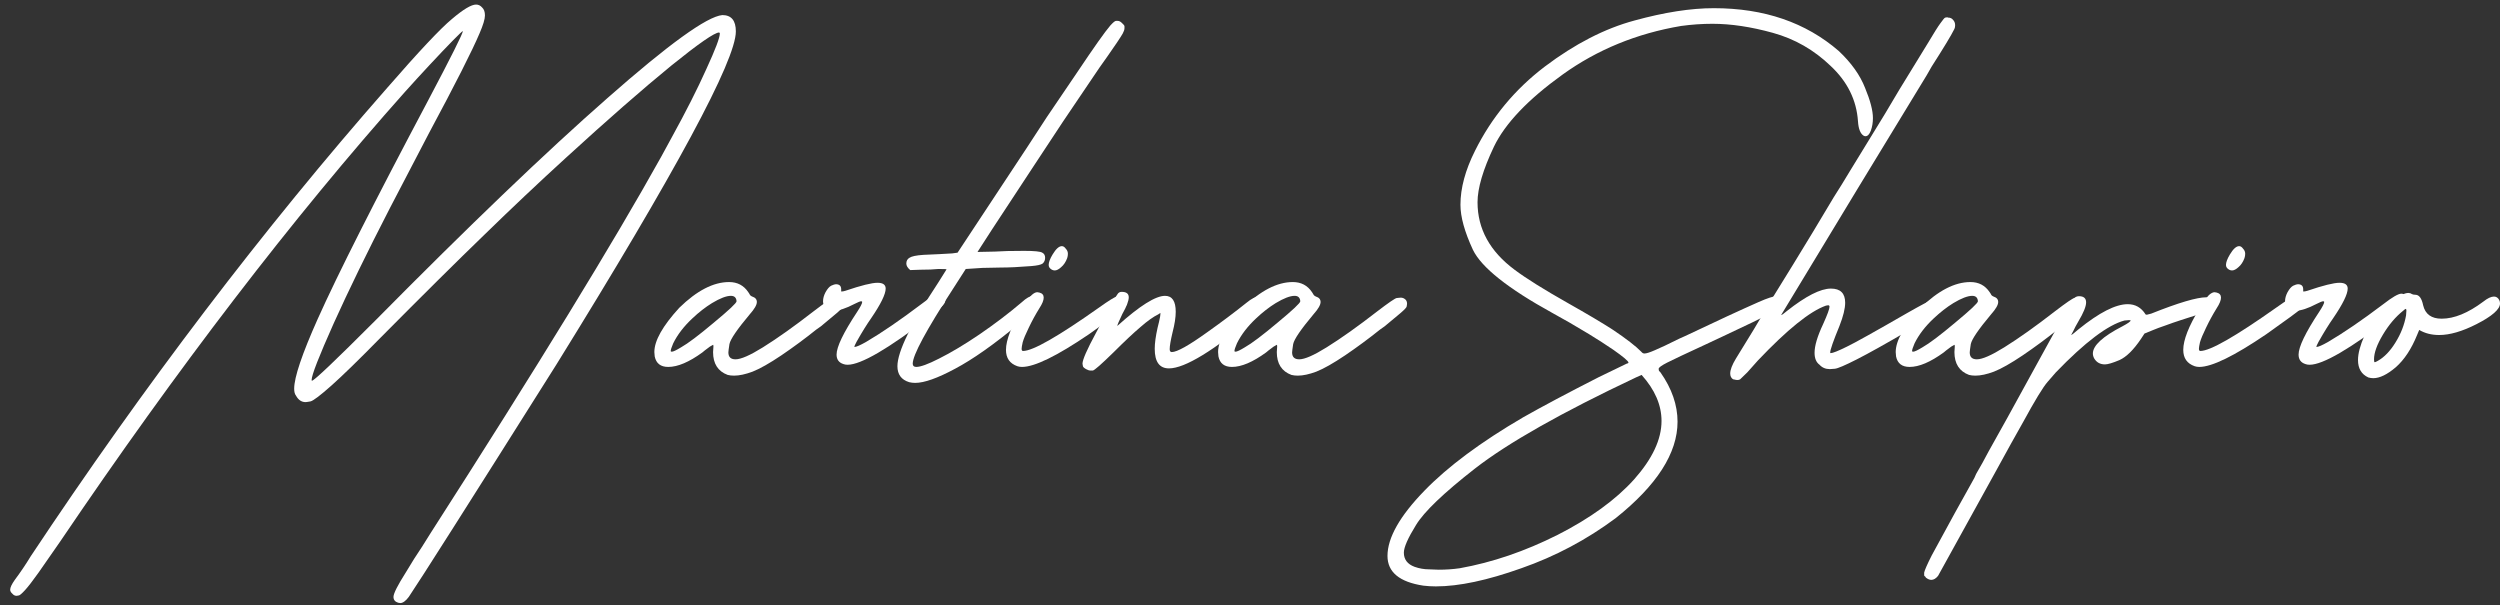 <svg width="223" height="54" viewBox="0 0 223 54" fill="none" xmlns="http://www.w3.org/2000/svg">
<rect x="0" y="0" width="223" height="54" fill="#333333" stroke="none"/>
<path d="M35.701 53.794L35.511 53.762C35.236 53.676 35.098 53.503 35.098 53.244C35.098 52.942 35.469 52.209 36.209 51.044C36.294 50.893 36.537 50.494 36.94 49.847C37.363 49.221 37.86 48.445 38.432 47.517C47.913 32.741 54.759 21.568 58.971 13.996L59.923 12.249C61.193 9.941 62.22 7.913 63.003 6.166C63.807 4.419 64.209 3.362 64.209 2.995C64.209 2.952 64.198 2.931 64.177 2.931C64.177 2.909 64.167 2.898 64.145 2.898C63.743 2.898 62.325 3.88 59.892 5.843C57.331 7.935 54.199 10.674 50.495 14.061C48.061 16.283 45.638 18.569 43.225 20.921C40.812 23.25 37.712 26.324 33.924 30.142C32.019 32.083 30.569 33.496 29.575 34.381C28.58 35.265 27.956 35.74 27.701 35.804C27.469 35.847 27.321 35.869 27.257 35.869C26.897 35.869 26.612 35.675 26.4 35.287C26.294 35.157 26.241 34.952 26.241 34.672C26.241 33.658 26.94 31.587 28.336 28.459C30.135 24.447 33.416 17.955 38.178 8.981C40.252 5.055 41.289 2.984 41.289 2.769C41.246 2.769 40.94 3.06 40.368 3.642C39.797 4.225 39.119 4.937 38.336 5.778C37.553 6.619 36.823 7.417 36.146 8.172C26.093 19.454 15.829 32.838 5.353 48.326C4.548 49.491 3.903 50.419 3.416 51.109C2.908 51.821 2.517 52.328 2.242 52.63C1.945 52.953 1.755 53.115 1.67 53.115C1.564 53.136 1.501 53.147 1.48 53.147C1.331 53.147 1.204 53.083 1.099 52.953C0.972 52.845 0.908 52.727 0.908 52.597C0.908 52.403 1.046 52.112 1.321 51.724C1.85 51.012 2.316 50.322 2.718 49.653C12.876 34.359 23.479 20.424 34.527 7.849C37.363 4.591 39.289 2.542 40.305 1.701C41.32 0.838 42.04 0.407 42.463 0.407C42.675 0.407 42.855 0.493 43.003 0.666C43.172 0.817 43.257 1.054 43.257 1.377C43.257 1.701 43.098 2.229 42.781 2.963C42.125 4.516 40.622 7.482 38.273 11.861L34.781 18.558C32.77 22.463 31.098 25.893 29.765 28.848C28.453 31.781 27.797 33.464 27.797 33.895C27.797 33.938 27.807 33.96 27.828 33.96C28.019 33.96 29.903 32.17 33.479 28.589C41.818 20.155 48.717 13.543 54.177 8.755C59.638 3.944 63.056 1.474 64.431 1.345C65.236 1.345 65.638 1.83 65.638 2.801C65.638 5.39 60.304 15.291 49.638 32.504C41.807 44.929 37.416 51.842 36.463 53.244C36.188 53.611 35.934 53.794 35.701 53.794Z" fill="white"/>
<path d="M65.479 33.507C65.267 33.507 65.077 33.486 64.907 33.442C64.04 33.119 63.606 32.439 63.606 31.404L63.638 30.919C63.638 30.811 63.627 30.757 63.606 30.757L63.32 30.919C62.939 31.199 62.717 31.372 62.654 31.436C61.468 32.299 60.453 32.73 59.606 32.73C58.929 32.73 58.527 32.418 58.4 31.792L58.368 31.404C58.368 30.39 59.109 29.074 60.59 27.456C62.156 25.925 63.638 25.159 65.034 25.159C65.775 25.159 66.347 25.461 66.749 26.065C66.812 26.151 66.865 26.238 66.907 26.324C66.971 26.389 67.034 26.432 67.098 26.453C67.373 26.54 67.511 26.701 67.511 26.939C67.511 27.198 67.299 27.564 66.876 28.039C65.754 29.376 65.151 30.261 65.066 30.692C65.003 31.102 64.971 31.35 64.971 31.436C64.971 31.846 65.183 32.051 65.606 32.051C66.093 32.051 66.907 31.695 68.05 30.983C69.362 30.164 70.865 29.096 72.558 27.78C73.574 27.003 74.156 26.604 74.304 26.583C74.474 26.561 74.59 26.55 74.653 26.55C74.802 26.55 74.928 26.594 75.034 26.68C75.161 26.766 75.225 26.906 75.225 27.101C75.225 27.144 75.214 27.219 75.193 27.327C75.193 27.413 75.002 27.618 74.622 27.942C74.241 28.265 73.775 28.654 73.225 29.107L72.812 29.398C71.817 30.196 70.78 30.962 69.701 31.695C68.643 32.407 67.786 32.892 67.13 33.151C66.495 33.388 65.945 33.507 65.479 33.507ZM59.923 31.372C60.05 31.372 60.325 31.242 60.749 30.983C61.362 30.638 62.336 29.905 63.669 28.783C65.024 27.661 65.701 27.025 65.701 26.874C65.68 26.55 65.511 26.389 65.193 26.389C64.791 26.389 64.23 26.604 63.511 27.036C62.918 27.402 62.336 27.855 61.765 28.395C61.003 29.107 60.431 29.851 60.05 30.627C59.902 30.973 59.828 31.199 59.828 31.307C59.828 31.35 59.86 31.372 59.923 31.372Z" fill="white"/>
<path d="M75.606 32.536C75.458 32.536 75.331 32.515 75.225 32.472C74.823 32.342 74.622 32.062 74.622 31.63C74.622 30.94 75.235 29.668 76.463 27.812C76.759 27.359 76.907 27.068 76.907 26.939C76.907 26.896 76.876 26.874 76.812 26.874C76.727 26.874 76.537 26.95 76.241 27.101C75.458 27.51 74.833 27.715 74.368 27.715C74.156 27.715 73.976 27.672 73.828 27.586C73.553 27.413 73.415 27.176 73.415 26.874C73.415 26.615 73.489 26.346 73.638 26.065C73.807 25.763 73.976 25.569 74.145 25.483C74.336 25.396 74.474 25.353 74.558 25.353C74.876 25.353 75.034 25.504 75.034 25.806V25.936C75.034 25.979 75.034 26 75.034 26C75.055 26 75.077 26 75.098 26C75.161 26 75.267 25.979 75.415 25.936C76.812 25.461 77.764 25.224 78.272 25.224C78.759 25.224 79.002 25.396 79.002 25.742C79.002 26.238 78.569 27.122 77.701 28.395C77.32 28.934 76.886 29.635 76.399 30.498C76.272 30.735 76.209 30.886 76.209 30.951C76.378 30.951 76.727 30.8 77.257 30.498C78.653 29.678 80.293 28.557 82.177 27.133C82.981 26.507 83.521 26.195 83.796 26.195C83.923 26.195 84.04 26.248 84.145 26.356C84.272 26.443 84.336 26.561 84.336 26.712C84.336 26.799 84.315 26.896 84.272 27.003C84.124 27.284 83.68 27.704 82.939 28.265C79.235 31.113 76.791 32.536 75.606 32.536Z" fill="white"/>
<path d="M81.637 34.154C81.447 34.154 81.267 34.133 81.098 34.09C80.399 33.874 80.05 33.399 80.05 32.666C80.05 31.372 81.267 28.88 83.701 25.192L84.431 24.027C84.431 24.005 84.198 23.994 83.733 23.994H83.701C83.278 24.038 82.749 24.059 82.114 24.059L81.193 24.091C80.96 23.897 80.844 23.703 80.844 23.509C80.844 23.272 80.939 23.099 81.129 22.991C81.32 22.862 81.733 22.776 82.368 22.733L83.796 22.668C84.262 22.646 84.643 22.625 84.939 22.603C85.256 22.56 85.415 22.538 85.415 22.538C85.436 22.517 86.569 20.802 88.812 17.394C90.971 14.136 92.494 11.818 93.383 10.437L96.082 6.457C97.584 4.214 98.568 2.823 99.034 2.283C99.288 2.003 99.457 1.863 99.542 1.863H99.701C99.828 1.863 99.955 1.927 100.082 2.057C100.23 2.186 100.304 2.283 100.304 2.348V2.51C100.304 2.639 100.251 2.801 100.145 2.995C99.933 3.362 99.478 4.041 98.78 5.034C98.399 5.551 97.849 6.349 97.129 7.428L94.812 10.858L92.082 14.999C88.928 19.788 87.299 22.279 87.193 22.474L88.748 22.441C89.341 22.398 90.209 22.377 91.352 22.377C92.262 22.377 92.801 22.43 92.971 22.538C93.14 22.625 93.225 22.776 93.225 22.991C93.225 23.207 93.15 23.38 93.002 23.509C92.854 23.617 92.516 23.692 91.987 23.735C90.907 23.822 89.997 23.865 89.256 23.865L87.637 23.897L86.145 23.994L85.002 25.774C82.611 29.463 81.415 31.684 81.415 32.439C81.415 32.633 81.521 32.73 81.733 32.73C82.114 32.73 82.791 32.483 83.764 31.986C84.844 31.447 86.05 30.724 87.383 29.819C88.738 28.891 89.987 27.942 91.129 26.971C91.553 26.583 91.891 26.389 92.145 26.389C92.357 26.389 92.505 26.529 92.59 26.809C92.611 26.852 92.621 26.906 92.621 26.971C92.621 27.295 92.029 27.942 90.844 28.913C88.664 30.724 86.78 32.051 85.193 32.892C83.627 33.734 82.442 34.154 81.637 34.154Z" fill="white"/>
<path d="M91.161 32.73C91.013 32.73 90.875 32.709 90.748 32.666C90.071 32.428 89.733 31.943 89.733 31.21C89.733 30.325 90.219 29.085 91.193 27.489C91.574 26.885 91.849 26.497 92.018 26.324C92.209 26.151 92.378 26.065 92.526 26.065L92.717 26.098C92.971 26.162 93.098 26.313 93.098 26.55C93.098 26.788 92.971 27.101 92.717 27.489C92.357 28.071 92.039 28.654 91.764 29.236C91.489 29.797 91.309 30.228 91.225 30.53C91.161 30.811 91.129 31.005 91.129 31.113C91.129 31.242 91.172 31.307 91.256 31.307C92.124 31.307 94.389 30.013 98.05 27.424C98.896 26.82 99.415 26.497 99.605 26.453C99.817 26.389 99.955 26.356 100.018 26.356C100.209 26.356 100.357 26.486 100.463 26.745C100.505 26.831 100.526 26.906 100.526 26.971C100.526 27.165 100.41 27.37 100.177 27.586C99.944 27.802 98.928 28.546 97.129 29.819C94.272 31.76 92.283 32.73 91.161 32.73ZM94.082 24.124C93.997 24.124 93.912 24.102 93.828 24.059C93.637 23.951 93.542 23.811 93.542 23.638C93.542 23.401 93.658 23.088 93.891 22.7C94.188 22.204 94.463 21.956 94.717 21.956C94.844 21.956 94.96 22.031 95.066 22.182C95.193 22.312 95.256 22.463 95.256 22.635C95.256 22.765 95.235 22.894 95.193 23.024C95.066 23.369 94.886 23.638 94.653 23.833C94.442 24.027 94.251 24.124 94.082 24.124Z" fill="white"/>
<path d="M97.478 33.054H97.288C97.161 33.054 97.023 33.011 96.875 32.925C96.685 32.817 96.59 32.72 96.59 32.633C96.568 32.526 96.558 32.461 96.558 32.439C96.558 32.094 96.96 31.177 97.764 29.689L98.748 27.845C99.15 27.09 99.457 26.561 99.669 26.259C99.754 26.108 99.881 26.033 100.05 26.033C100.473 26.033 100.685 26.195 100.685 26.518C100.685 26.842 100.494 27.338 100.113 28.006C99.817 28.632 99.669 28.977 99.669 29.042V29.074L99.701 29.042C101.669 27.273 103.076 26.389 103.923 26.389C104.558 26.389 104.875 26.863 104.875 27.812C104.875 28.308 104.78 28.923 104.589 29.657C104.42 30.369 104.336 30.865 104.336 31.145C104.336 31.318 104.399 31.404 104.526 31.404C104.992 31.404 106.05 30.811 107.701 29.624C108.949 28.74 110.113 27.866 111.193 27.003C111.637 26.637 111.997 26.453 112.272 26.453C112.505 26.453 112.674 26.594 112.78 26.874L112.812 27.068C112.812 27.305 112.558 27.651 112.05 28.104C108.283 31.274 105.69 32.86 104.272 32.86C103.425 32.86 103.002 32.278 103.002 31.113C103.002 30.617 103.087 29.991 103.256 29.236C103.299 29.064 103.341 28.891 103.383 28.718C103.425 28.524 103.457 28.373 103.478 28.265C103.5 28.136 103.51 28.017 103.51 27.91L103.32 28.039C102.875 28.255 102.346 28.632 101.732 29.171C101.119 29.689 100.314 30.444 99.32 31.436C98.24 32.493 97.627 33.032 97.478 33.054Z" fill="white"/>
<path d="M115.764 33.507C115.552 33.507 115.362 33.486 115.193 33.442C114.325 33.119 113.891 32.439 113.891 31.404L113.923 30.919C113.923 30.811 113.912 30.757 113.891 30.757L113.605 30.919C113.224 31.199 113.002 31.372 112.939 31.436C111.753 32.299 110.738 32.73 109.891 32.73C109.214 32.73 108.812 32.418 108.685 31.792L108.653 31.404C108.653 30.39 109.394 29.074 110.875 27.456C112.441 25.925 113.923 25.159 115.32 25.159C116.06 25.159 116.632 25.461 117.034 26.065C117.097 26.151 117.15 26.238 117.193 26.324C117.256 26.389 117.319 26.432 117.383 26.453C117.658 26.54 117.796 26.701 117.796 26.939C117.796 27.198 117.584 27.564 117.161 28.039C116.039 29.376 115.436 30.261 115.351 30.692C115.288 31.102 115.256 31.35 115.256 31.436C115.256 31.846 115.468 32.051 115.891 32.051C116.378 32.051 117.193 31.695 118.335 30.983C119.648 30.164 121.15 29.096 122.843 27.78C123.859 27.003 124.441 26.604 124.589 26.583C124.759 26.561 124.875 26.55 124.938 26.55C125.087 26.55 125.214 26.594 125.319 26.68C125.446 26.766 125.51 26.906 125.51 27.101C125.51 27.144 125.499 27.219 125.478 27.327C125.478 27.413 125.288 27.618 124.907 27.942C124.526 28.265 124.06 28.654 123.51 29.107L123.097 29.398C122.103 30.196 121.065 30.962 119.986 31.695C118.928 32.407 118.071 32.892 117.415 33.151C116.78 33.388 116.23 33.507 115.764 33.507ZM110.208 31.372C110.335 31.372 110.611 31.242 111.034 30.983C111.648 30.638 112.621 29.905 113.954 28.783C115.309 27.661 115.986 27.025 115.986 26.874C115.965 26.55 115.796 26.389 115.478 26.389C115.076 26.389 114.515 26.604 113.796 27.036C113.203 27.402 112.621 27.855 112.05 28.395C111.288 29.107 110.716 29.851 110.335 30.627C110.187 30.973 110.113 31.199 110.113 31.307C110.113 31.35 110.145 31.372 110.208 31.372Z" fill="white"/>
<path d="M128.081 52.306C127.7 52.306 127.33 52.284 126.97 52.241C124.833 51.918 123.764 51.033 123.764 49.588C123.764 47.97 124.864 46.029 127.065 43.764C129.161 41.607 132.092 39.428 135.859 37.228C137.573 36.257 139.827 35.06 142.621 33.636L145.097 32.439C145.182 32.418 145.235 32.396 145.256 32.375V32.342C145.256 32.213 144.811 31.835 143.922 31.21C143.224 30.735 142.504 30.271 141.764 29.819L140.018 28.783L138.462 27.91C134.504 25.731 132.145 23.854 131.383 22.279C130.642 20.683 130.272 19.346 130.272 18.267C130.272 16.779 130.706 15.172 131.573 13.446C133.055 10.47 135.129 7.967 137.795 5.94C140.483 3.912 143.15 2.542 145.795 1.83C148.462 1.097 150.822 0.73 152.875 0.73C157.361 0.73 161.076 2.003 164.017 4.548C165.139 5.605 165.922 6.705 166.367 7.849C166.832 8.97 167.065 9.866 167.065 10.534C167.065 10.944 167.001 11.322 166.874 11.667C166.747 11.99 166.589 12.152 166.398 12.152C166.335 12.152 166.271 12.13 166.208 12.087C165.933 11.893 165.774 11.473 165.732 10.825C165.605 8.927 164.79 7.277 163.287 5.875C161.806 4.451 160.091 3.47 158.144 2.931C156.197 2.391 154.398 2.122 152.748 2.122C151.838 2.122 150.906 2.186 149.954 2.316C145.996 2.984 142.473 4.43 139.383 6.651C136.293 8.873 134.251 11.02 133.256 13.09C132.282 15.14 131.796 16.79 131.796 18.041C131.796 20.414 132.896 22.42 135.097 24.059C136.134 24.836 137.721 25.828 139.859 27.036C141.616 28.028 142.959 28.826 143.891 29.43C145.076 30.228 145.912 30.875 146.399 31.372C146.483 31.479 146.578 31.533 146.684 31.533C146.854 31.533 147.16 31.436 147.605 31.242C148.07 31.048 148.801 30.703 149.795 30.207L150.303 29.98C153.118 28.643 155.308 27.629 156.875 26.939C157.658 26.594 158.187 26.421 158.462 26.421C158.568 26.421 158.652 26.453 158.716 26.518C158.779 26.561 158.832 26.658 158.875 26.809C158.917 26.96 158.938 27.079 158.938 27.165C158.896 27.359 158.547 27.629 157.89 27.974C157.234 28.319 155.848 28.988 153.732 29.98L152.144 30.724C150.367 31.544 149.224 32.083 148.716 32.342C148.208 32.601 147.954 32.785 147.954 32.892C147.954 32.979 147.965 33.043 147.986 33.086C148.028 33.13 148.07 33.173 148.113 33.216C149.129 34.661 149.637 36.128 149.637 37.616C149.637 40.42 147.795 43.289 144.113 46.223C141.531 48.143 138.727 49.631 135.7 50.688C132.674 51.767 130.134 52.306 128.081 52.306ZM128.335 50.818C128.97 50.818 129.594 50.775 130.208 50.688C133.108 50.17 136.018 49.178 138.938 47.711C141.859 46.223 144.134 44.573 145.764 42.761C147.393 40.927 148.208 39.191 148.208 37.552C148.208 36.128 147.615 34.758 146.43 33.442L145.922 33.669C139.298 36.797 134.515 39.504 131.573 41.79C128.78 43.969 127.023 45.651 126.304 46.838C125.584 48.003 125.224 48.822 125.224 49.297C125.224 49.901 125.542 50.322 126.177 50.559C126.6 50.71 127.034 50.785 127.478 50.785C127.923 50.807 128.208 50.818 128.335 50.818Z" fill="white"/>
<path d="M155.002 33.895C154.896 33.895 154.811 33.885 154.748 33.863C154.684 33.841 154.631 33.831 154.589 33.831C154.42 33.723 154.335 33.55 154.335 33.313C154.335 32.989 154.504 32.547 154.843 31.986C155.816 30.433 156.949 28.557 158.24 26.356C159.34 24.588 160.504 22.689 161.732 20.662L163.573 17.588C164.017 16.898 164.504 16.11 165.033 15.226L168.144 10.146L169.414 8.01L171.954 3.869C172.504 2.941 172.885 2.337 173.097 2.057C173.308 1.755 173.446 1.593 173.509 1.572C173.594 1.55 173.657 1.539 173.7 1.539C173.721 1.561 173.753 1.572 173.795 1.572C173.964 1.572 174.102 1.636 174.208 1.766C174.335 1.895 174.398 2.057 174.398 2.251C174.398 2.38 174.377 2.488 174.335 2.575C174.06 3.135 173.382 4.257 172.303 5.94L171.859 6.716L165.732 16.779L158.875 28.104C158.938 28.104 159.107 27.985 159.382 27.748C161.076 26.41 162.388 25.742 163.319 25.742C164.165 25.742 164.589 26.162 164.589 27.003C164.589 27.521 164.419 28.212 164.081 29.074C163.531 30.412 163.255 31.199 163.255 31.436C163.255 31.479 163.266 31.501 163.287 31.501C163.478 31.501 163.964 31.307 164.747 30.919C165.425 30.595 167.224 29.592 170.144 27.91C171.393 27.198 172.134 26.809 172.366 26.745C172.515 26.701 172.631 26.68 172.716 26.68C172.843 26.68 172.959 26.734 173.065 26.842C173.065 26.863 173.075 26.874 173.097 26.874C173.266 27.003 173.351 27.144 173.351 27.295C173.351 27.618 173.001 27.963 172.303 28.33L170.271 29.463C168.24 30.649 166.695 31.512 165.636 32.051C164.578 32.59 163.922 32.871 163.668 32.892C163.414 32.914 163.266 32.925 163.224 32.925C162.843 32.925 162.536 32.795 162.303 32.536C162.007 32.321 161.859 31.965 161.859 31.469C161.859 30.843 162.113 29.991 162.621 28.913C163.001 28.071 163.192 27.553 163.192 27.359C163.192 27.273 163.15 27.23 163.065 27.23L162.874 27.262C161.457 27.759 159.435 29.387 156.811 32.148C156.515 32.493 156.197 32.849 155.859 33.216C155.499 33.561 155.287 33.766 155.224 33.831C155.16 33.874 155.086 33.895 155.002 33.895Z" fill="white"/>
<path d="M176.208 33.507C175.996 33.507 175.806 33.486 175.636 33.442C174.769 33.119 174.335 32.439 174.335 31.404L174.366 30.919C174.366 30.811 174.356 30.757 174.335 30.757L174.049 30.919C173.668 31.199 173.446 31.372 173.382 31.436C172.197 32.299 171.181 32.73 170.335 32.73C169.658 32.73 169.255 32.418 169.128 31.792L169.097 31.404C169.097 30.39 169.837 29.074 171.319 27.456C172.885 25.925 174.366 25.159 175.763 25.159C176.504 25.159 177.075 25.461 177.478 26.065C177.541 26.151 177.594 26.238 177.636 26.324C177.7 26.389 177.763 26.432 177.827 26.453C178.102 26.54 178.239 26.701 178.239 26.939C178.239 27.198 178.028 27.564 177.604 28.039C176.483 29.376 175.88 30.261 175.795 30.692C175.731 31.102 175.7 31.35 175.7 31.436C175.7 31.846 175.911 32.051 176.335 32.051C176.821 32.051 177.636 31.695 178.779 30.983C180.091 30.164 181.594 29.096 183.287 27.78C184.303 27.003 184.885 26.604 185.033 26.583C185.202 26.561 185.319 26.55 185.382 26.55C185.53 26.55 185.657 26.594 185.763 26.68C185.89 26.766 185.954 26.906 185.954 27.101C185.954 27.144 185.943 27.219 185.922 27.327C185.922 27.413 185.731 27.618 185.35 27.942C184.969 28.265 184.504 28.654 183.954 29.107L183.541 29.398C182.546 30.196 181.509 30.962 180.43 31.695C179.372 32.407 178.515 32.892 177.858 33.151C177.224 33.388 176.673 33.507 176.208 33.507ZM170.652 31.372C170.779 31.372 171.054 31.242 171.478 30.983C172.091 30.638 173.065 29.905 174.398 28.783C175.753 27.661 176.43 27.025 176.43 26.874C176.409 26.55 176.239 26.389 175.922 26.389C175.52 26.389 174.959 26.604 174.239 27.036C173.647 27.402 173.065 27.855 172.493 28.395C171.732 29.107 171.16 29.851 170.779 30.627C170.631 30.973 170.557 31.199 170.557 31.307C170.557 31.35 170.589 31.372 170.652 31.372Z" fill="white"/>
<path d="M172.271 51.724C172.123 51.724 171.964 51.659 171.795 51.529C171.774 51.508 171.753 51.475 171.732 51.432C171.689 51.411 171.657 51.379 171.636 51.335V51.077C171.679 50.861 171.901 50.354 172.303 49.556L174.366 45.77L176.112 42.632L176.271 42.276C176.652 41.629 177.022 40.96 177.382 40.27C178.546 38.199 179.615 36.268 180.589 34.478L183.985 28.298C184.366 27.608 184.694 27.057 184.969 26.648C185.096 26.497 185.255 26.421 185.446 26.421C185.869 26.421 186.081 26.604 186.081 26.971C186.081 27.338 185.848 27.91 185.382 28.686C185.192 29.01 185.044 29.29 184.938 29.527L184.747 29.883C184.768 29.883 184.821 29.851 184.906 29.786L185.414 29.366C187.255 27.877 188.715 27.133 189.795 27.133C190.472 27.133 191.001 27.435 191.382 28.039C191.403 28.061 191.424 28.071 191.446 28.071C191.467 28.071 191.488 28.071 191.509 28.071L191.89 27.974C194.324 27.003 195.964 26.518 196.811 26.518C197.319 26.518 197.572 26.701 197.572 27.068C197.572 27.154 197.53 27.262 197.446 27.392C197.382 27.5 197.117 27.651 196.652 27.845C196.207 28.017 195.498 28.255 194.525 28.557C194.059 28.708 193.594 28.869 193.128 29.042C192.684 29.193 192.334 29.322 192.08 29.43C191.827 29.538 191.562 29.646 191.287 29.754L190.969 30.239C190.313 31.21 189.678 31.835 189.065 32.116C188.451 32.375 188.017 32.504 187.763 32.504C187.34 32.504 187.022 32.331 186.811 31.986C186.726 31.835 186.684 31.684 186.684 31.533C186.684 30.822 187.562 30.013 189.319 29.107C189.805 28.848 190.049 28.675 190.049 28.589C190.049 28.567 189.996 28.557 189.89 28.557L189.509 28.589C188.028 28.977 185.985 30.52 183.382 33.216C183.298 33.302 183.054 33.583 182.652 34.057C182.25 34.51 181.52 35.707 180.462 37.649C179.848 38.727 179.022 40.216 177.985 42.114L172.874 51.368C172.684 51.605 172.483 51.724 172.271 51.724Z" fill="white"/>
<path d="M196.176 32.73C196.028 32.73 195.89 32.709 195.763 32.666C195.086 32.428 194.747 31.943 194.747 31.21C194.747 30.325 195.234 29.085 196.207 27.489C196.588 26.885 196.864 26.497 197.033 26.324C197.223 26.151 197.393 26.065 197.541 26.065L197.731 26.098C197.985 26.162 198.112 26.313 198.112 26.55C198.112 26.788 197.985 27.101 197.731 27.489C197.371 28.071 197.054 28.654 196.779 29.236C196.504 29.797 196.324 30.228 196.239 30.53C196.176 30.811 196.144 31.005 196.144 31.113C196.144 31.242 196.186 31.307 196.271 31.307C197.139 31.307 199.403 30.013 203.064 27.424C203.911 26.82 204.43 26.497 204.62 26.453C204.832 26.389 204.969 26.356 205.033 26.356C205.223 26.356 205.371 26.486 205.477 26.745C205.52 26.831 205.541 26.906 205.541 26.971C205.541 27.165 205.424 27.37 205.191 27.586C204.959 27.802 203.943 28.546 202.144 29.819C199.287 31.76 197.297 32.73 196.176 32.73ZM199.096 24.124C199.012 24.124 198.927 24.102 198.842 24.059C198.652 23.951 198.557 23.811 198.557 23.638C198.557 23.401 198.673 23.088 198.906 22.7C199.202 22.204 199.477 21.956 199.731 21.956C199.858 21.956 199.975 22.031 200.08 22.182C200.207 22.312 200.271 22.463 200.271 22.635C200.271 22.765 200.25 22.894 200.207 23.024C200.08 23.369 199.901 23.638 199.668 23.833C199.456 24.027 199.266 24.124 199.096 24.124Z" fill="white"/>
<path d="M206.017 32.536C205.869 32.536 205.742 32.515 205.636 32.472C205.234 32.342 205.033 32.062 205.033 31.63C205.033 30.94 205.646 29.668 206.874 27.812C207.17 27.359 207.318 27.068 207.318 26.939C207.318 26.896 207.287 26.874 207.223 26.874C207.139 26.874 206.948 26.95 206.652 27.101C205.869 27.51 205.244 27.715 204.779 27.715C204.567 27.715 204.387 27.672 204.239 27.586C203.964 27.413 203.826 27.176 203.826 26.874C203.826 26.615 203.9 26.346 204.049 26.065C204.218 25.763 204.387 25.569 204.557 25.483C204.747 25.396 204.885 25.353 204.969 25.353C205.287 25.353 205.445 25.504 205.445 25.806V25.936C205.445 25.979 205.445 26 205.445 26C205.467 26 205.488 26 205.509 26C205.572 26 205.678 25.979 205.826 25.936C207.223 25.461 208.176 25.224 208.683 25.224C209.17 25.224 209.414 25.396 209.414 25.742C209.414 26.238 208.98 27.122 208.112 28.395C207.731 28.934 207.297 29.635 206.81 30.498C206.683 30.735 206.62 30.886 206.62 30.951C206.789 30.951 207.139 30.8 207.668 30.498C209.064 29.678 210.705 28.557 212.588 27.133C213.392 26.507 213.932 26.195 214.207 26.195C214.334 26.195 214.451 26.248 214.556 26.356C214.683 26.443 214.747 26.561 214.747 26.712C214.747 26.799 214.726 26.896 214.683 27.003C214.535 27.284 214.091 27.704 213.35 28.265C209.646 31.113 207.202 32.536 206.017 32.536Z" fill="white"/>
<path d="M211.699 33.734C211.551 33.734 211.403 33.712 211.255 33.669C210.641 33.388 210.334 32.871 210.334 32.116C210.334 31.533 210.525 30.811 210.906 29.948C211.244 29.215 211.699 28.535 212.271 27.91C212.842 27.262 213.35 26.809 213.795 26.55C214.239 26.27 214.578 26.13 214.81 26.13C214.937 26.13 215.043 26.162 215.128 26.227C215.212 26.27 215.318 26.292 215.445 26.292C215.784 26.292 216.017 26.604 216.144 27.23C216.334 28.028 216.884 28.427 217.794 28.427C218.916 28.427 220.154 27.92 221.509 26.906C221.89 26.604 222.207 26.453 222.461 26.453C222.673 26.453 222.831 26.561 222.937 26.777C222.98 26.863 223.001 26.96 223.001 27.068C223.001 27.586 222.302 28.201 220.906 28.913C219.636 29.56 218.525 29.883 217.572 29.883C216.895 29.883 216.302 29.732 215.794 29.43L215.604 29.883C215.096 31.134 214.461 32.094 213.699 32.763C212.937 33.41 212.271 33.734 211.699 33.734ZM211.826 32.31C211.869 32.31 211.964 32.267 212.112 32.181C212.683 31.857 213.202 31.318 213.668 30.563C214.154 29.786 214.472 28.977 214.62 28.136L214.652 27.683L214.62 27.553C214.556 27.553 214.472 27.608 214.366 27.715C213.689 28.255 213.086 28.966 212.556 29.851C212.027 30.735 211.763 31.469 211.763 32.051C211.763 32.224 211.784 32.31 211.826 32.31Z" fill="white"/>
</svg>
